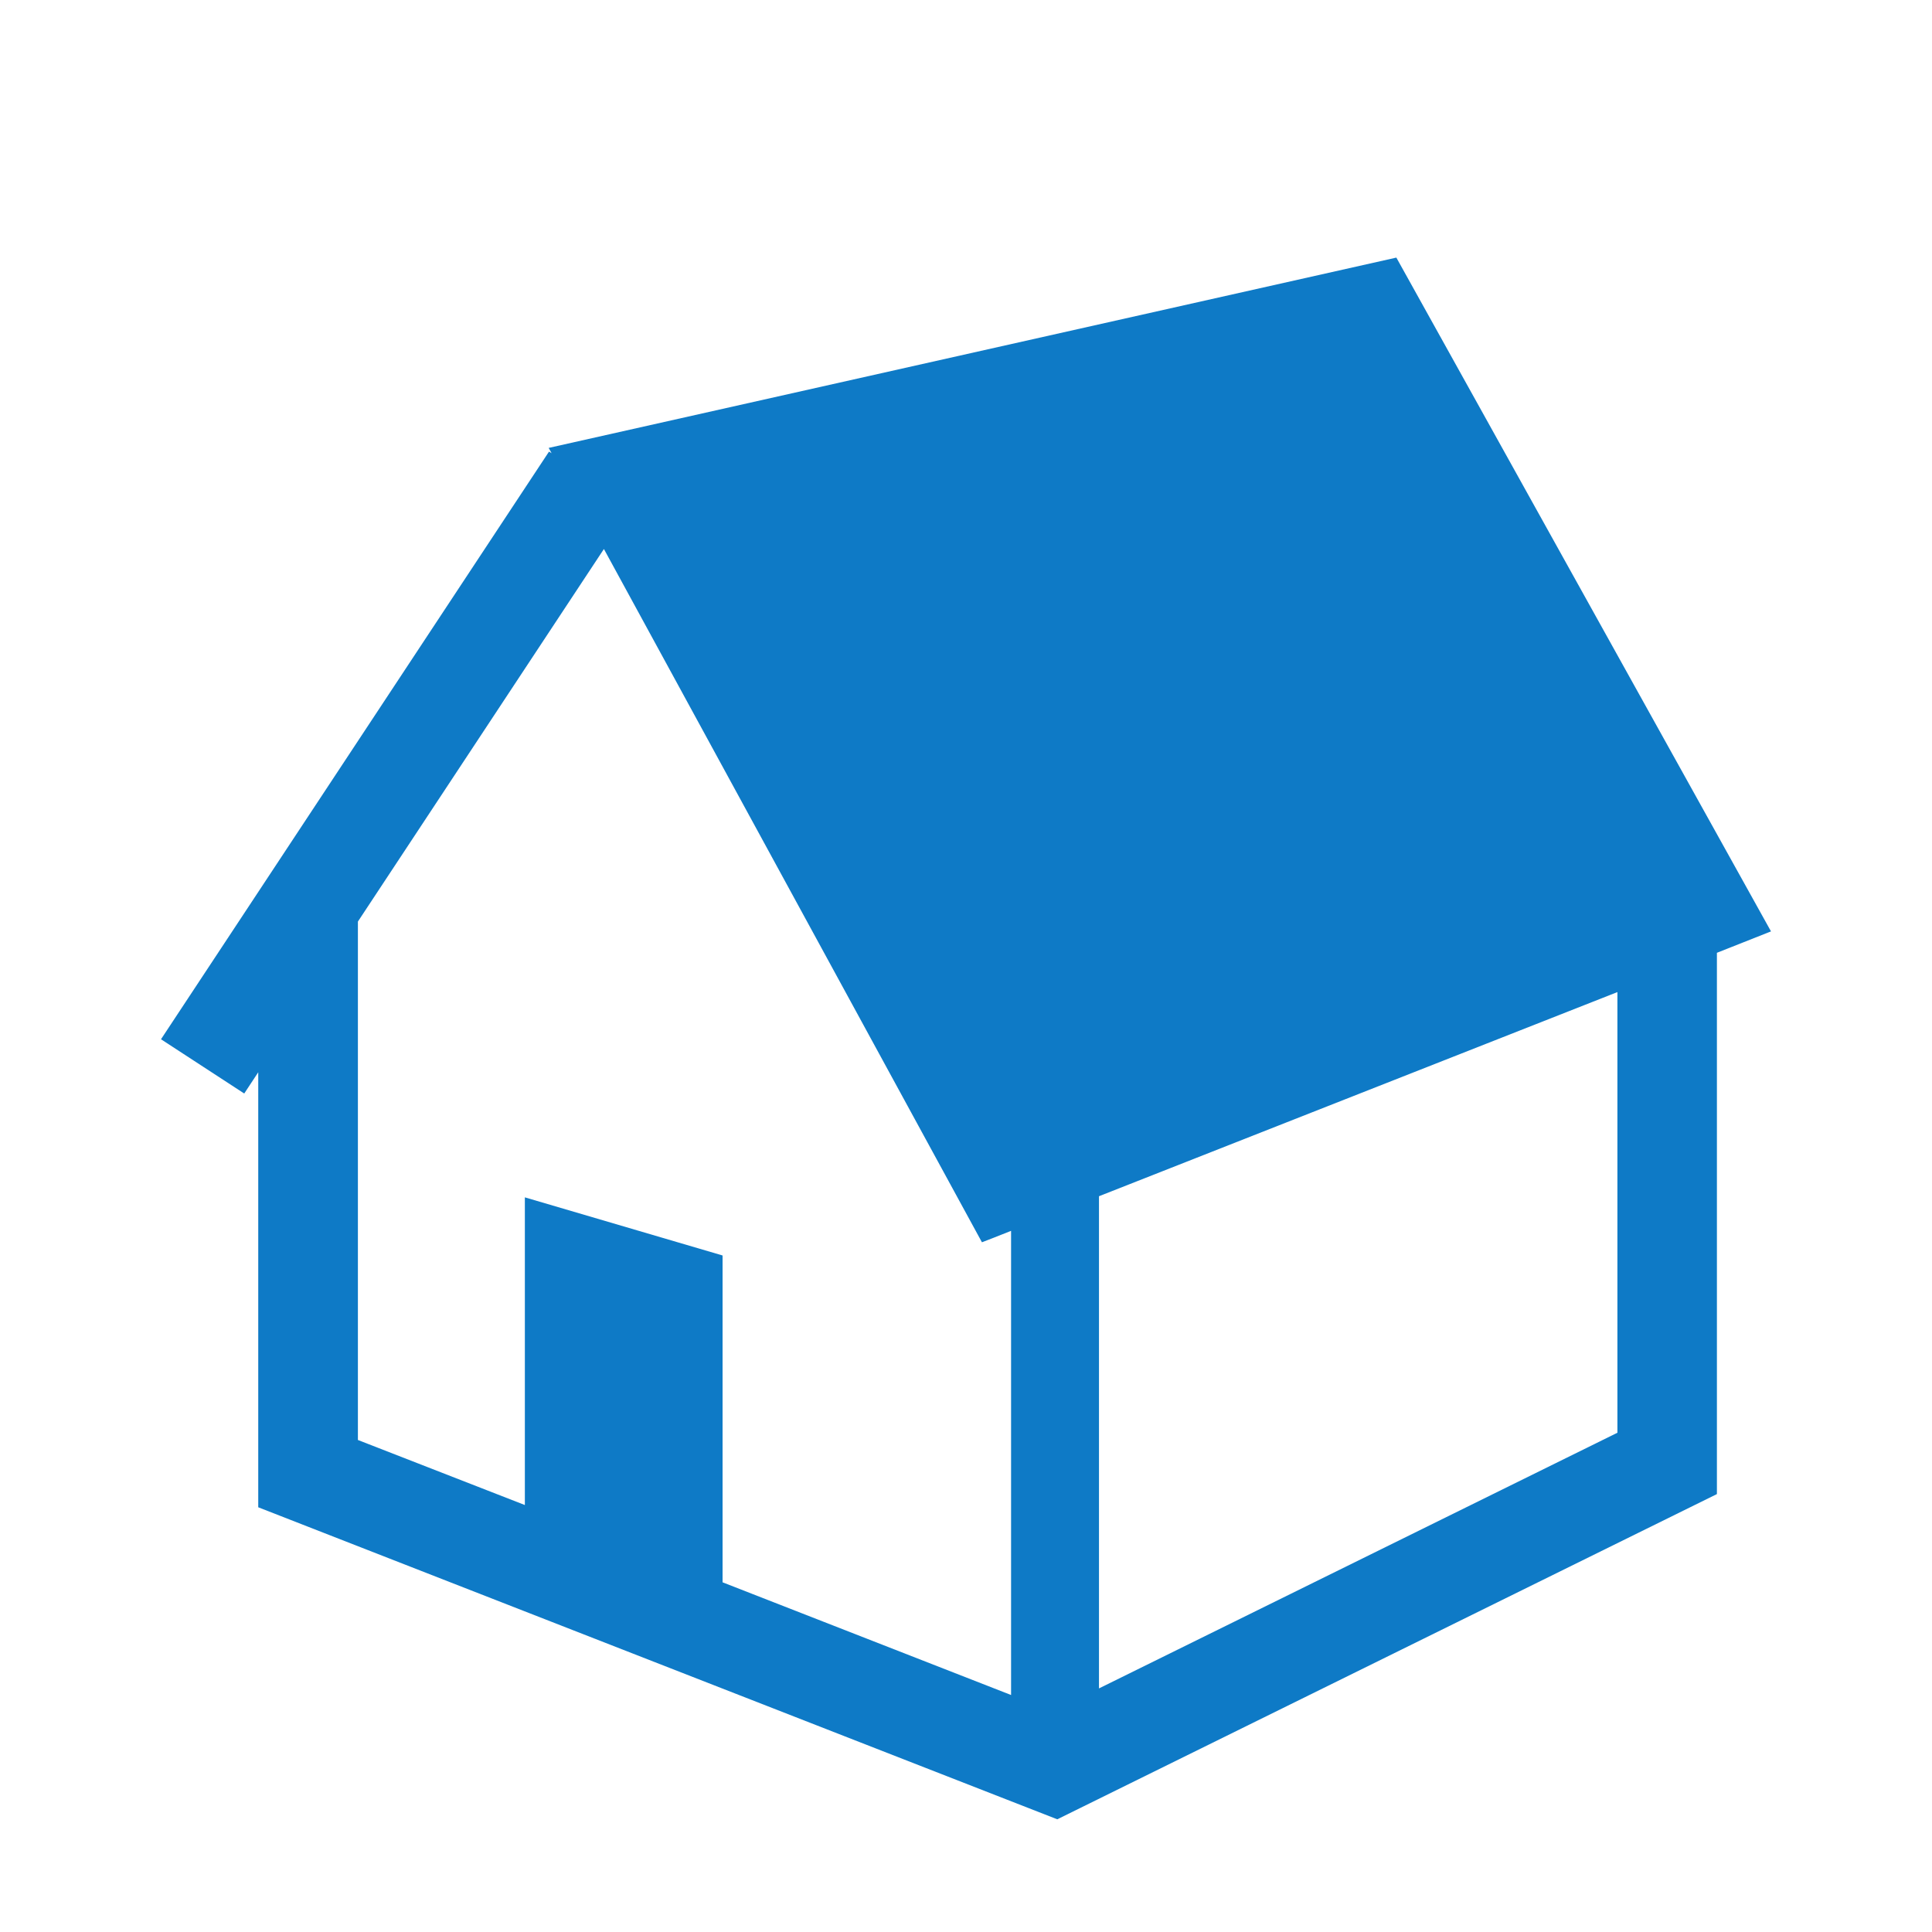 <svg id="ico_nayami05.svg" xmlns="http://www.w3.org/2000/svg" width="120" height="120" viewBox="0 0 120 120">
  <defs>
    <style>
      .cls-1 {
        fill: none;
      }

      .cls-2 {
        fill: #0e7ac6;
        fill-rule: evenodd;
      }
    </style>
  </defs>
  <rect id="長方形_1135_のコピー_4" data-name="長方形 1135 のコピー 4" class="cls-1" width="120" height="120"/>
  <path id="シェイプ_872" data-name="シェイプ 872" class="cls-2" d="M1806.73,2515l-52.65,11.82,0.18,0.33-0.16-.1-24.1,36.5,5.17,3.37,0.87-1.32v27.02l49.63,19.38,40.97-20.2v-33.62l3.36-1.33Zm-23.93,89.28-17.92-7v-20.3l-12.28-3.61v19.11l-10.37-4.04v-32.2l15.28-23.14,23.48,43.06,0.75-.29,1.06-.42v28.83h0Zm37.66-16.29-32.2,15.88V2573.3l32.2-12.68v27.37Z" transform="translate(-1720 -2499)"/>
</svg>
